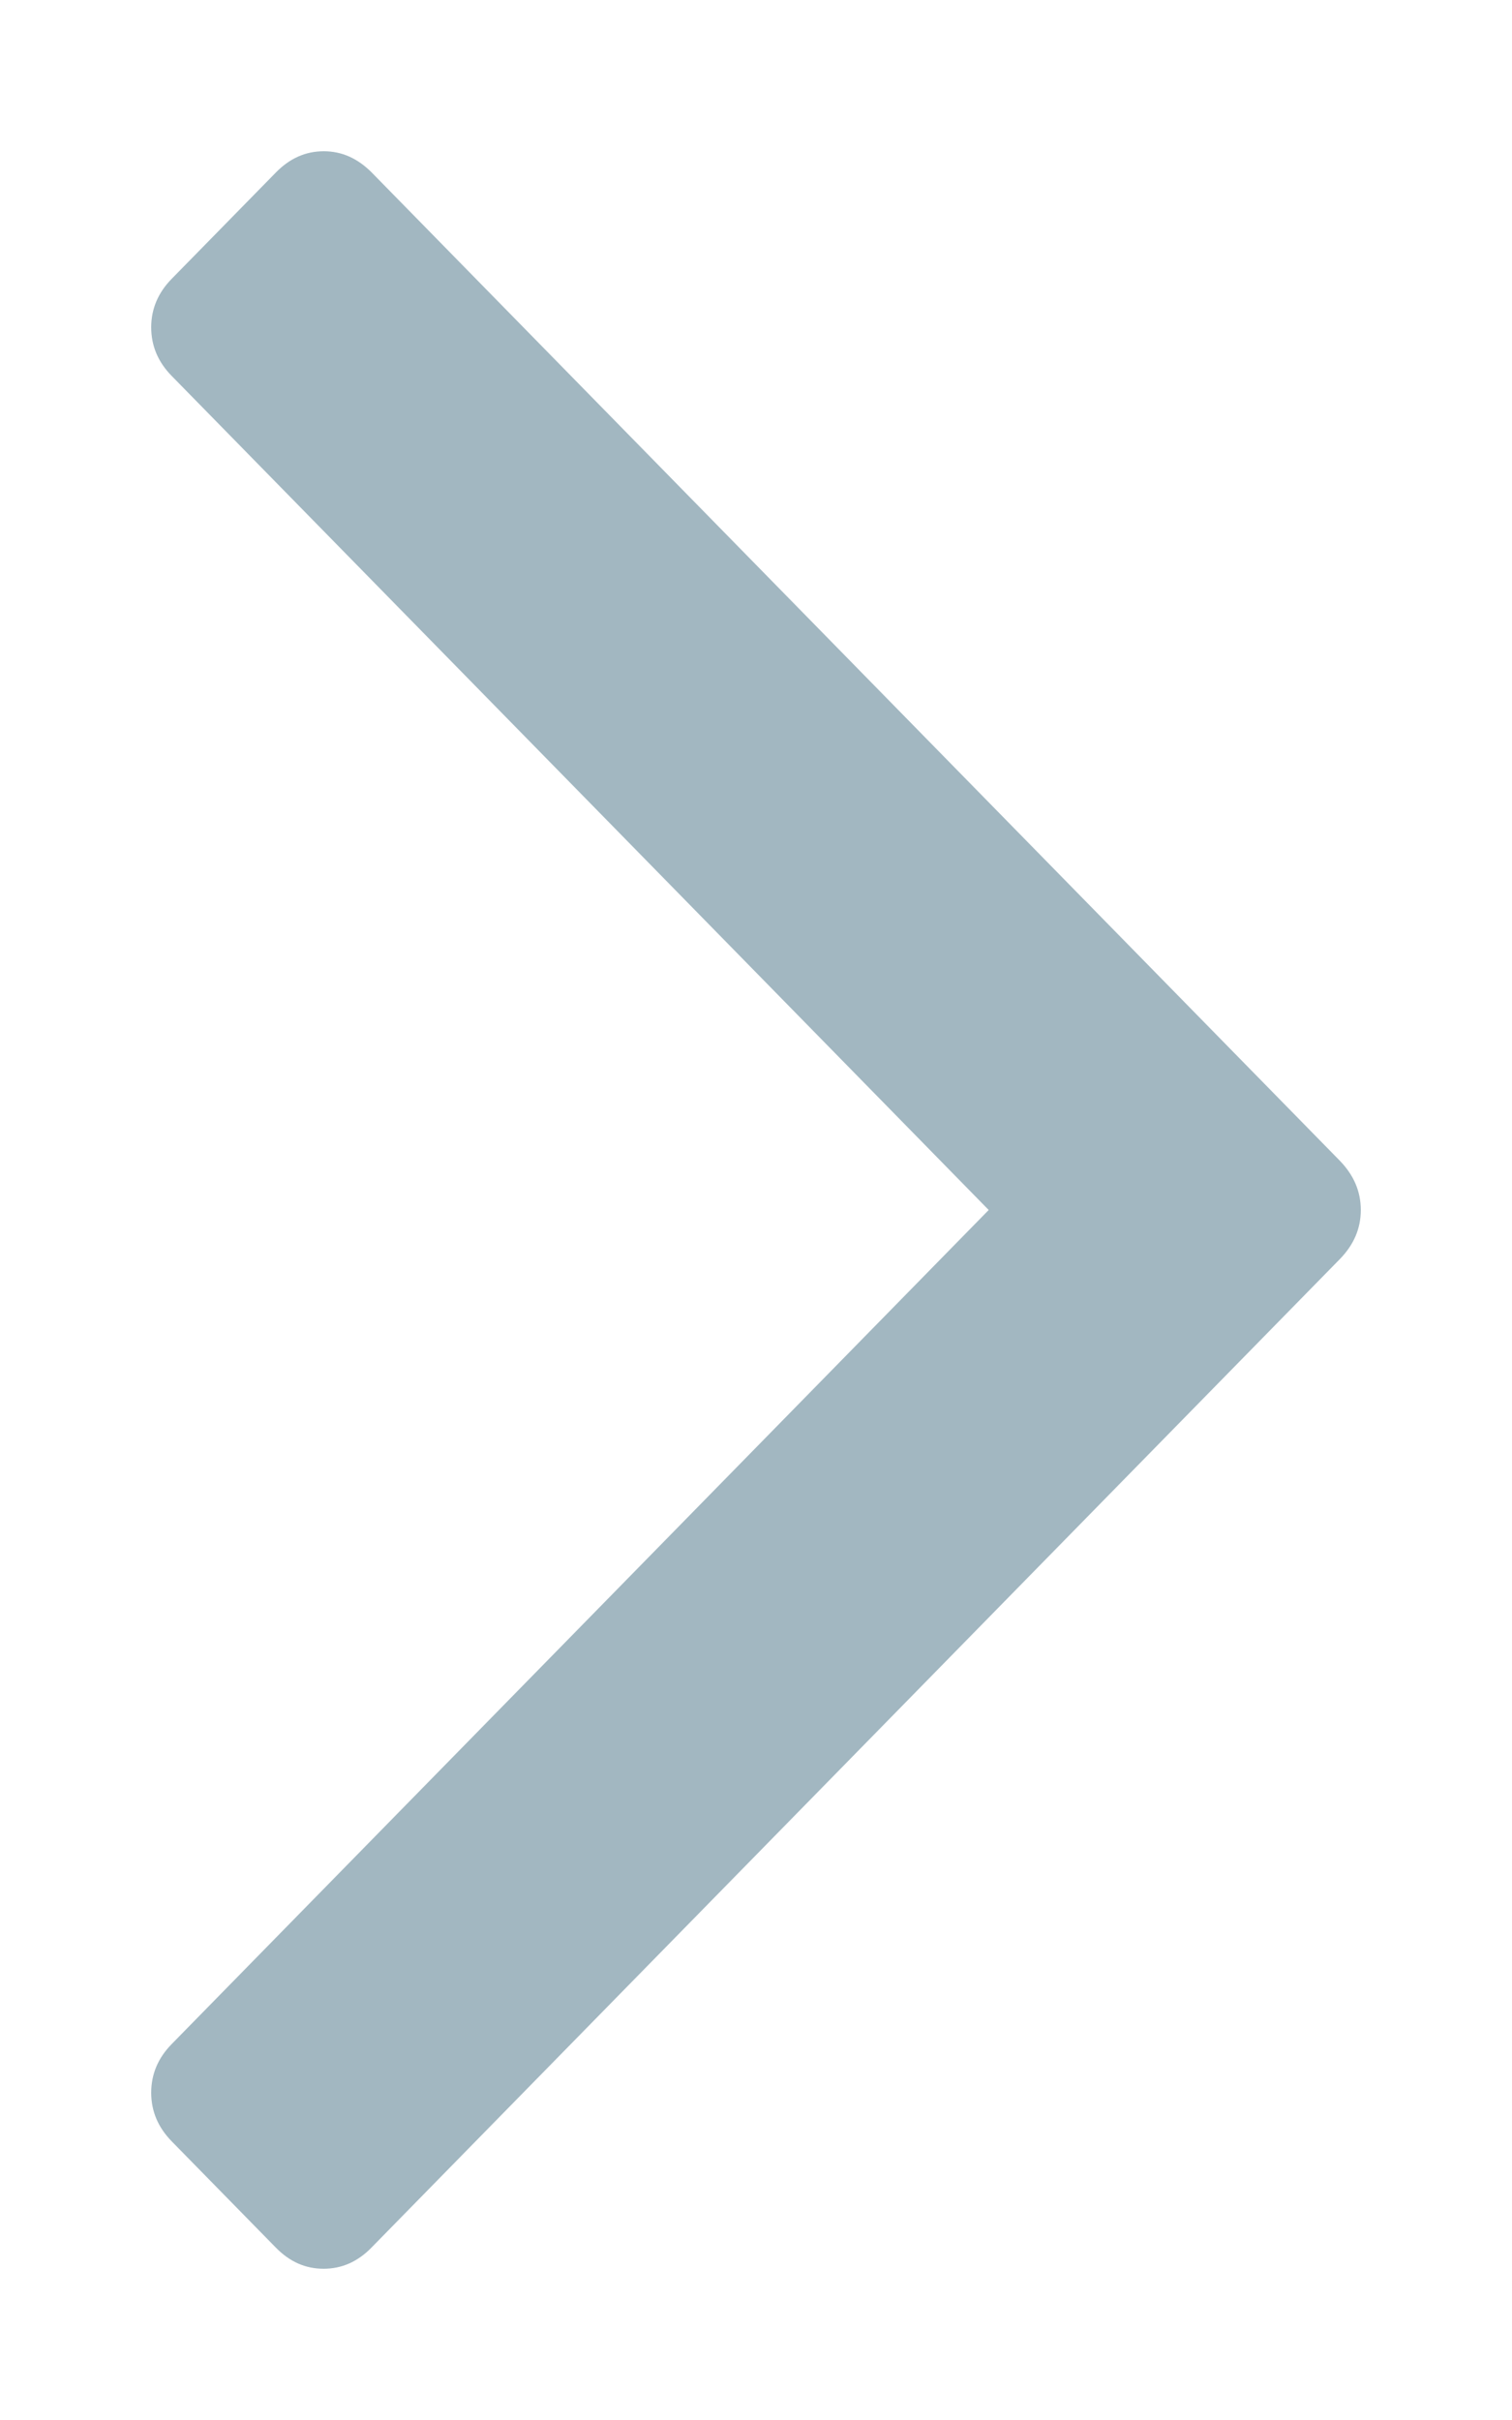 <?xml version="1.0" encoding="UTF-8" standalone="no"?>
<svg
   xmlns:dc="http://purl.org/dc/elements/1.1/"
   xmlns:cc="http://creativecommons.org/ns#"
   xmlns:rdf="http://www.w3.org/1999/02/22-rdf-syntax-ns#"
   xmlns:svg="http://www.w3.org/2000/svg"
   xmlns="http://www.w3.org/2000/svg"
   xmlns:sodipodi="http://sodipodi.sourceforge.net/DTD/sodipodi-0.dtd"
   xmlns:inkscape="http://www.inkscape.org/namespaces/inkscape"
   width="10"
   height="16"
   version="1.1"
   id="svg4"
   sodipodi:docname="arrow_link_diasbled.svg"
   inkscape:version="0.92.2 (5c3e80d, 2017-08-06)">
  <defs
     id="defs8" />
  <sodipodi:namedview
     pagecolor="#ffffff"
     bordercolor="#666666"
     borderopacity="1"
     objecttolerance="10"
     gridtolerance="10"
     guidetolerance="10"
     inkscape:pageopacity="0"
     inkscape:pageshadow="2"
     inkscape:window-width="1920"
     inkscape:window-height="1017"
     id="namedview6"
     showgrid="false"
     inkscape:zoom="14.75"
     inkscape:cx="5"
     inkscape:cy="8"
     inkscape:window-x="-8"
     inkscape:window-y="-8"
     inkscape:window-maximized="1"
     inkscape:current-layer="svg4" />
  <path
     fill="#31B0D5"
     fill-rule="evenodd"
     d="M9 8c0 .122-.046.229-.137.323L2.457 14.86c-.092.094-.197.14-.317.14-.12 0-.224-.046-.316-.14l-.688-.702C1.045 14.065 1 13.958 1 13.836s.045-.23.137-.323L6.539 8l-5.402-5.513C1.045 2.394 1 2.286 1 2.164c0-.121.045-.229.137-.322l.688-.702c.091-.093.196-.14.316-.14.12 0 .224.047.317.14l6.406 6.537C8.954 7.771 9 7.878 9 8"
     id="path2"
     style="fill:#a2b7c1;fill-opacity:1" />
</svg>
